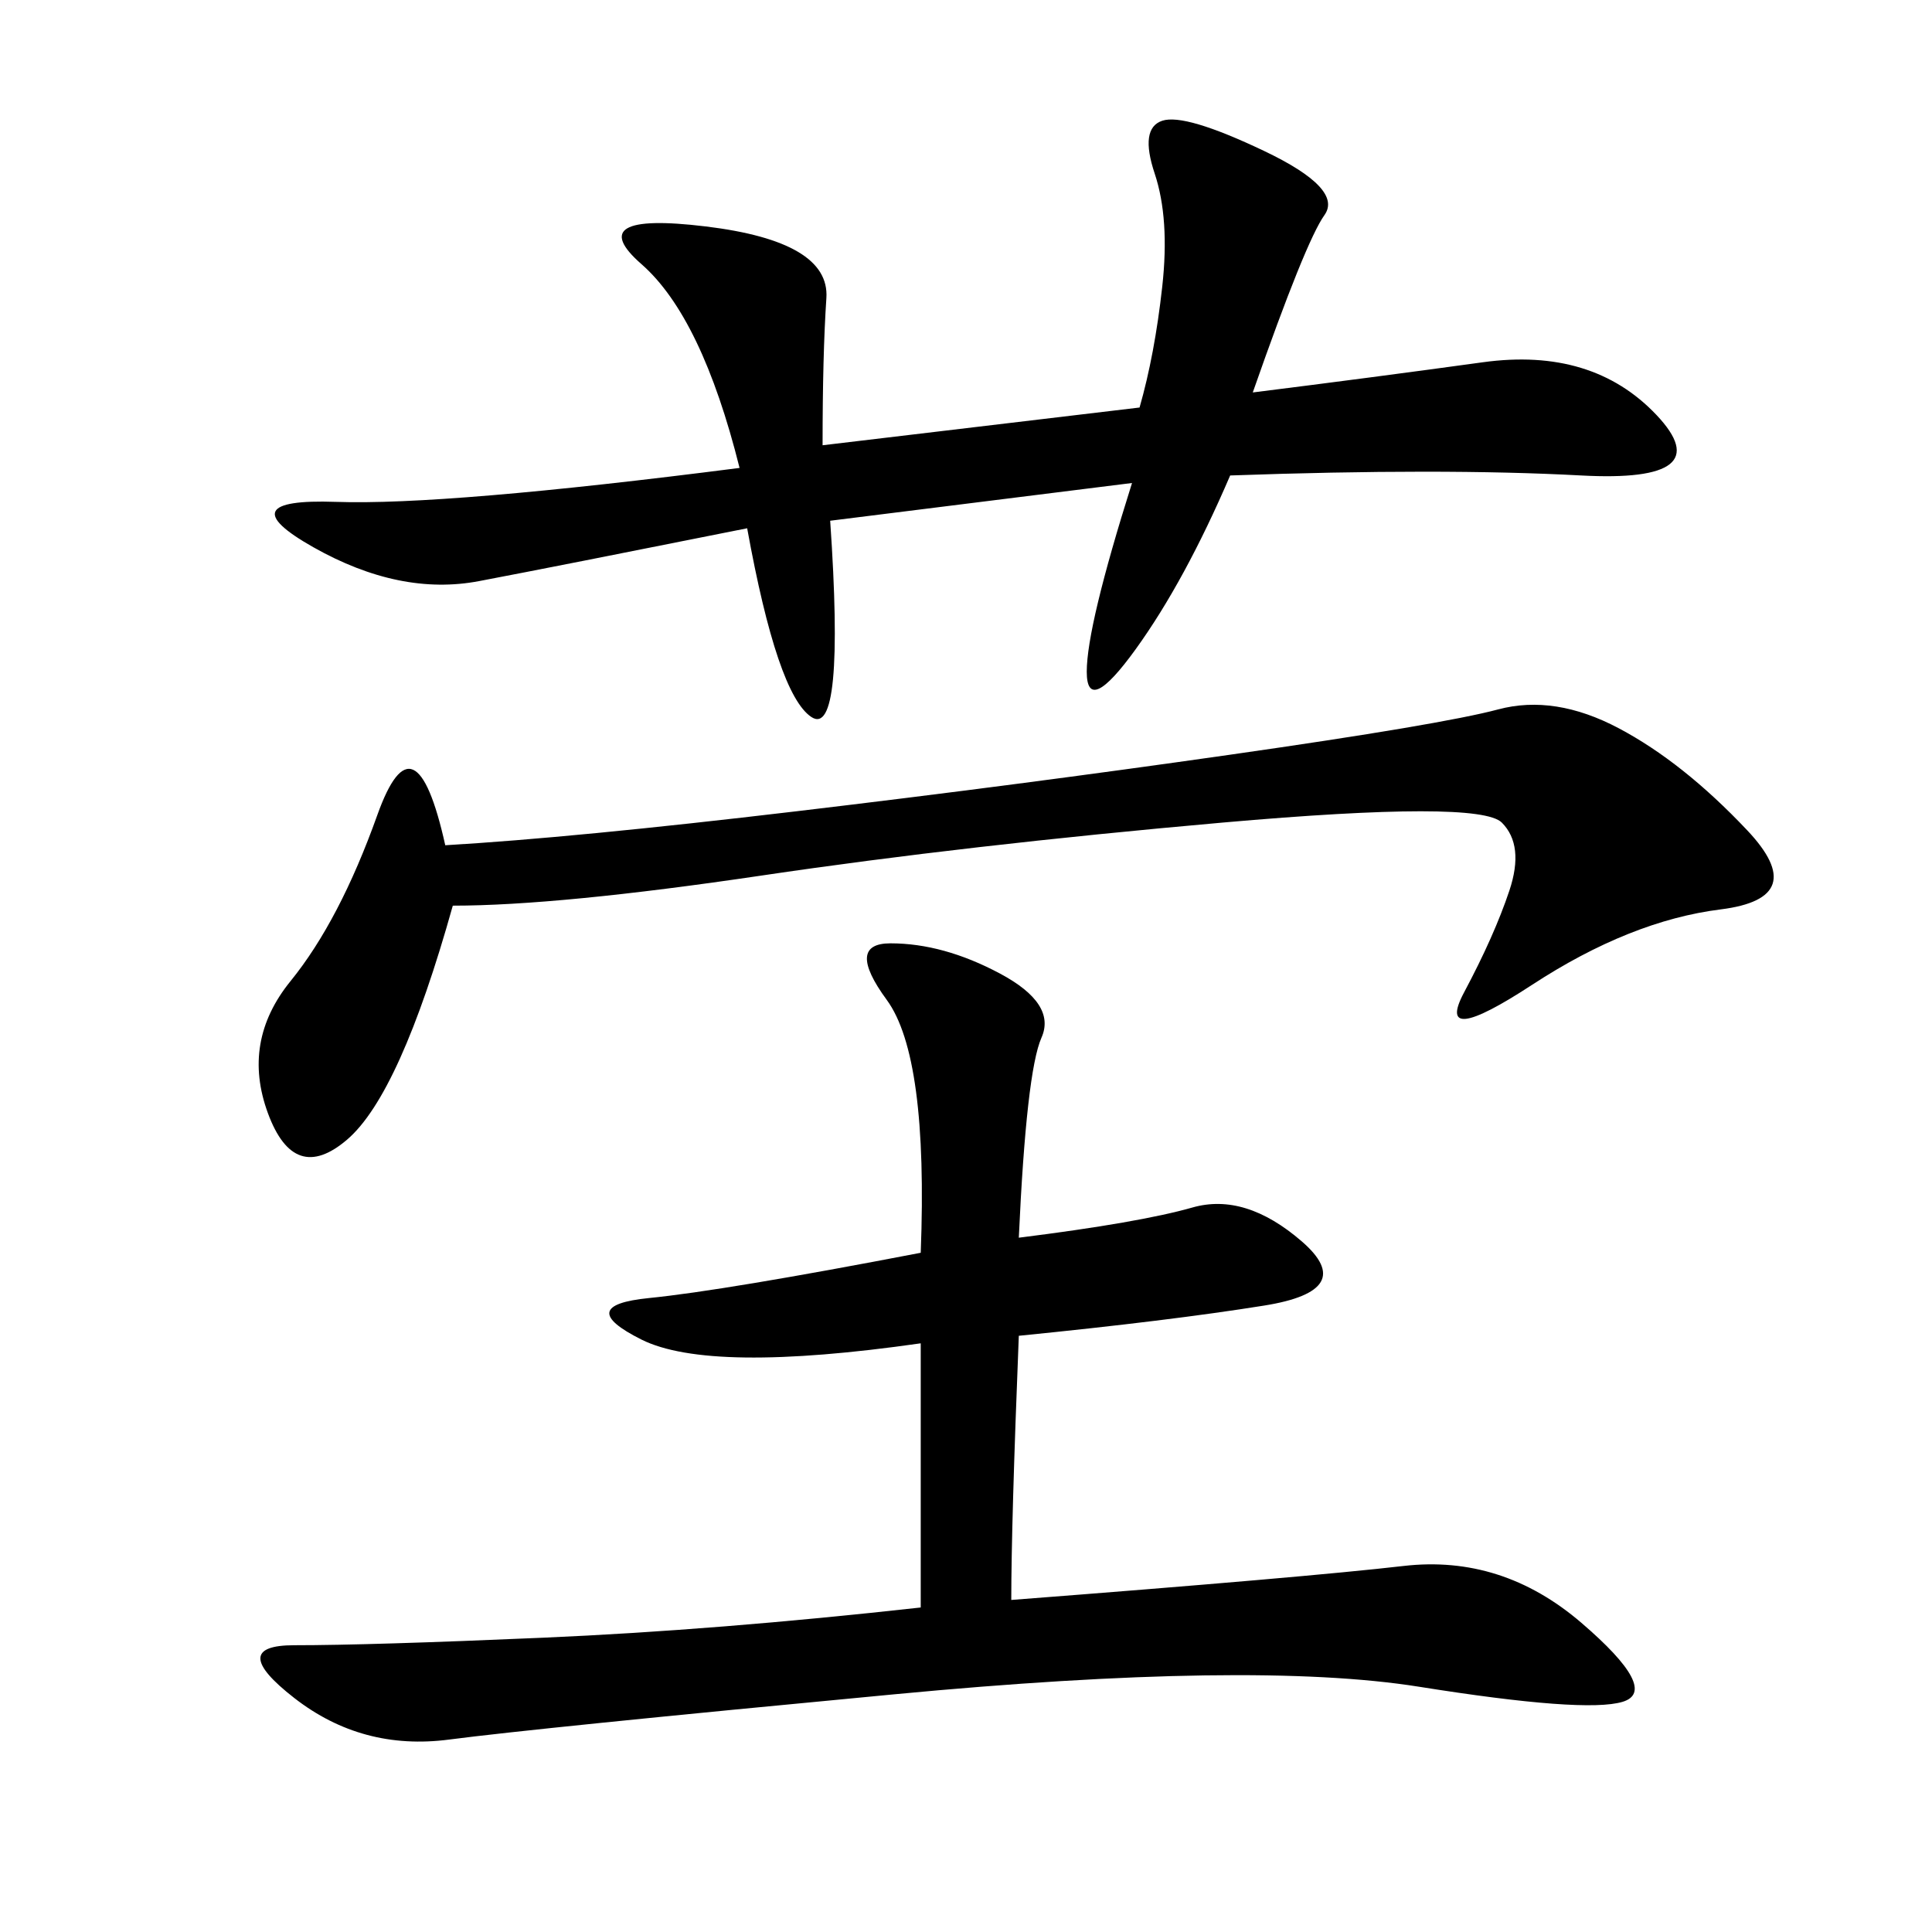 <svg xmlns="http://www.w3.org/2000/svg" xmlns:xlink="http://www.w3.org/1999/xlink" width="300" height="300"><path d="M142.97 208.59Q110.16 213.28 99.61 208.01Q89.06 202.73 100.78 201.56Q112.50 200.39 142.97 194.53L142.97 194.53Q144.14 164.06 137.70 155.27Q131.25 146.48 138.28 146.48L138.28 146.48Q146.48 146.48 155.27 151.17Q164.06 155.86 161.72 161.13Q159.38 166.41 158.20 192.19L158.20 192.19Q176.95 189.84 185.16 187.50Q193.36 185.16 202.15 192.77Q210.94 200.39 196.29 202.73Q181.64 205.08 158.20 207.42L158.20 207.42Q157.03 236.72 157.03 248.44L157.03 248.44Q202.73 244.92 217.97 243.16Q233.20 241.41 245.51 251.95Q257.81 262.50 251.95 264.26Q246.09 266.02 220.31 261.91Q194.53 257.81 138.87 263.09Q83.20 268.36 69.73 270.12Q56.25 271.88 45.70 263.67Q35.16 255.47 45.70 255.47L45.70 255.47Q57.42 255.47 84.38 254.30Q111.33 253.13 142.97 249.61L142.97 249.61L142.97 208.59ZM176.95 63.28Q179.30 55.08 180.47 44.53Q181.64 33.98 179.30 26.95Q176.95 19.92 180.47 18.75Q183.98 17.58 196.29 23.44Q208.59 29.30 205.66 33.40Q202.73 37.50 194.53 60.94L194.53 60.94Q213.28 58.59 230.27 56.25Q247.27 53.91 257.23 64.45Q267.19 75 245.51 73.83Q223.83 72.66 191.02 73.83L191.02 73.83Q183.98 90.23 176.37 100.78Q168.75 111.33 168.75 104.30L168.75 104.30Q168.75 97.27 175.78 75L175.78 75L128.91 80.86Q131.25 114.84 125.98 111.33Q120.70 107.81 116.02 82.03L116.02 82.03Q86.72 87.89 74.41 90.23Q62.11 92.58 48.63 84.96Q35.16 77.34 52.15 77.93Q69.14 78.52 114.84 72.66L114.84 72.66Q108.98 49.22 99.61 41.02Q90.23 32.81 109.57 35.16Q128.91 37.50 128.32 46.29Q127.73 55.08 127.73 69.14L127.73 69.14L176.95 63.28ZM70.31 140.63Q62.11 169.92 53.91 176.95Q45.70 183.98 41.60 172.85Q37.50 161.72 45.12 152.34Q52.73 142.97 58.59 126.56Q64.45 110.16 69.14 131.25L69.14 131.25Q89.06 130.08 123.63 125.98Q158.20 121.88 191.02 117.19Q223.83 112.50 232.62 110.16Q241.41 107.81 251.37 113.09Q261.33 118.36 271.29 128.91Q281.25 139.45 267.19 141.21Q253.13 142.97 237.89 152.93Q222.66 162.89 227.34 154.10Q232.03 145.31 234.38 138.28Q236.72 131.25 233.20 127.73Q229.69 124.22 189.84 127.73Q150 131.25 118.36 135.94Q86.72 140.63 70.31 140.63L70.31 140.63Z"/></svg>